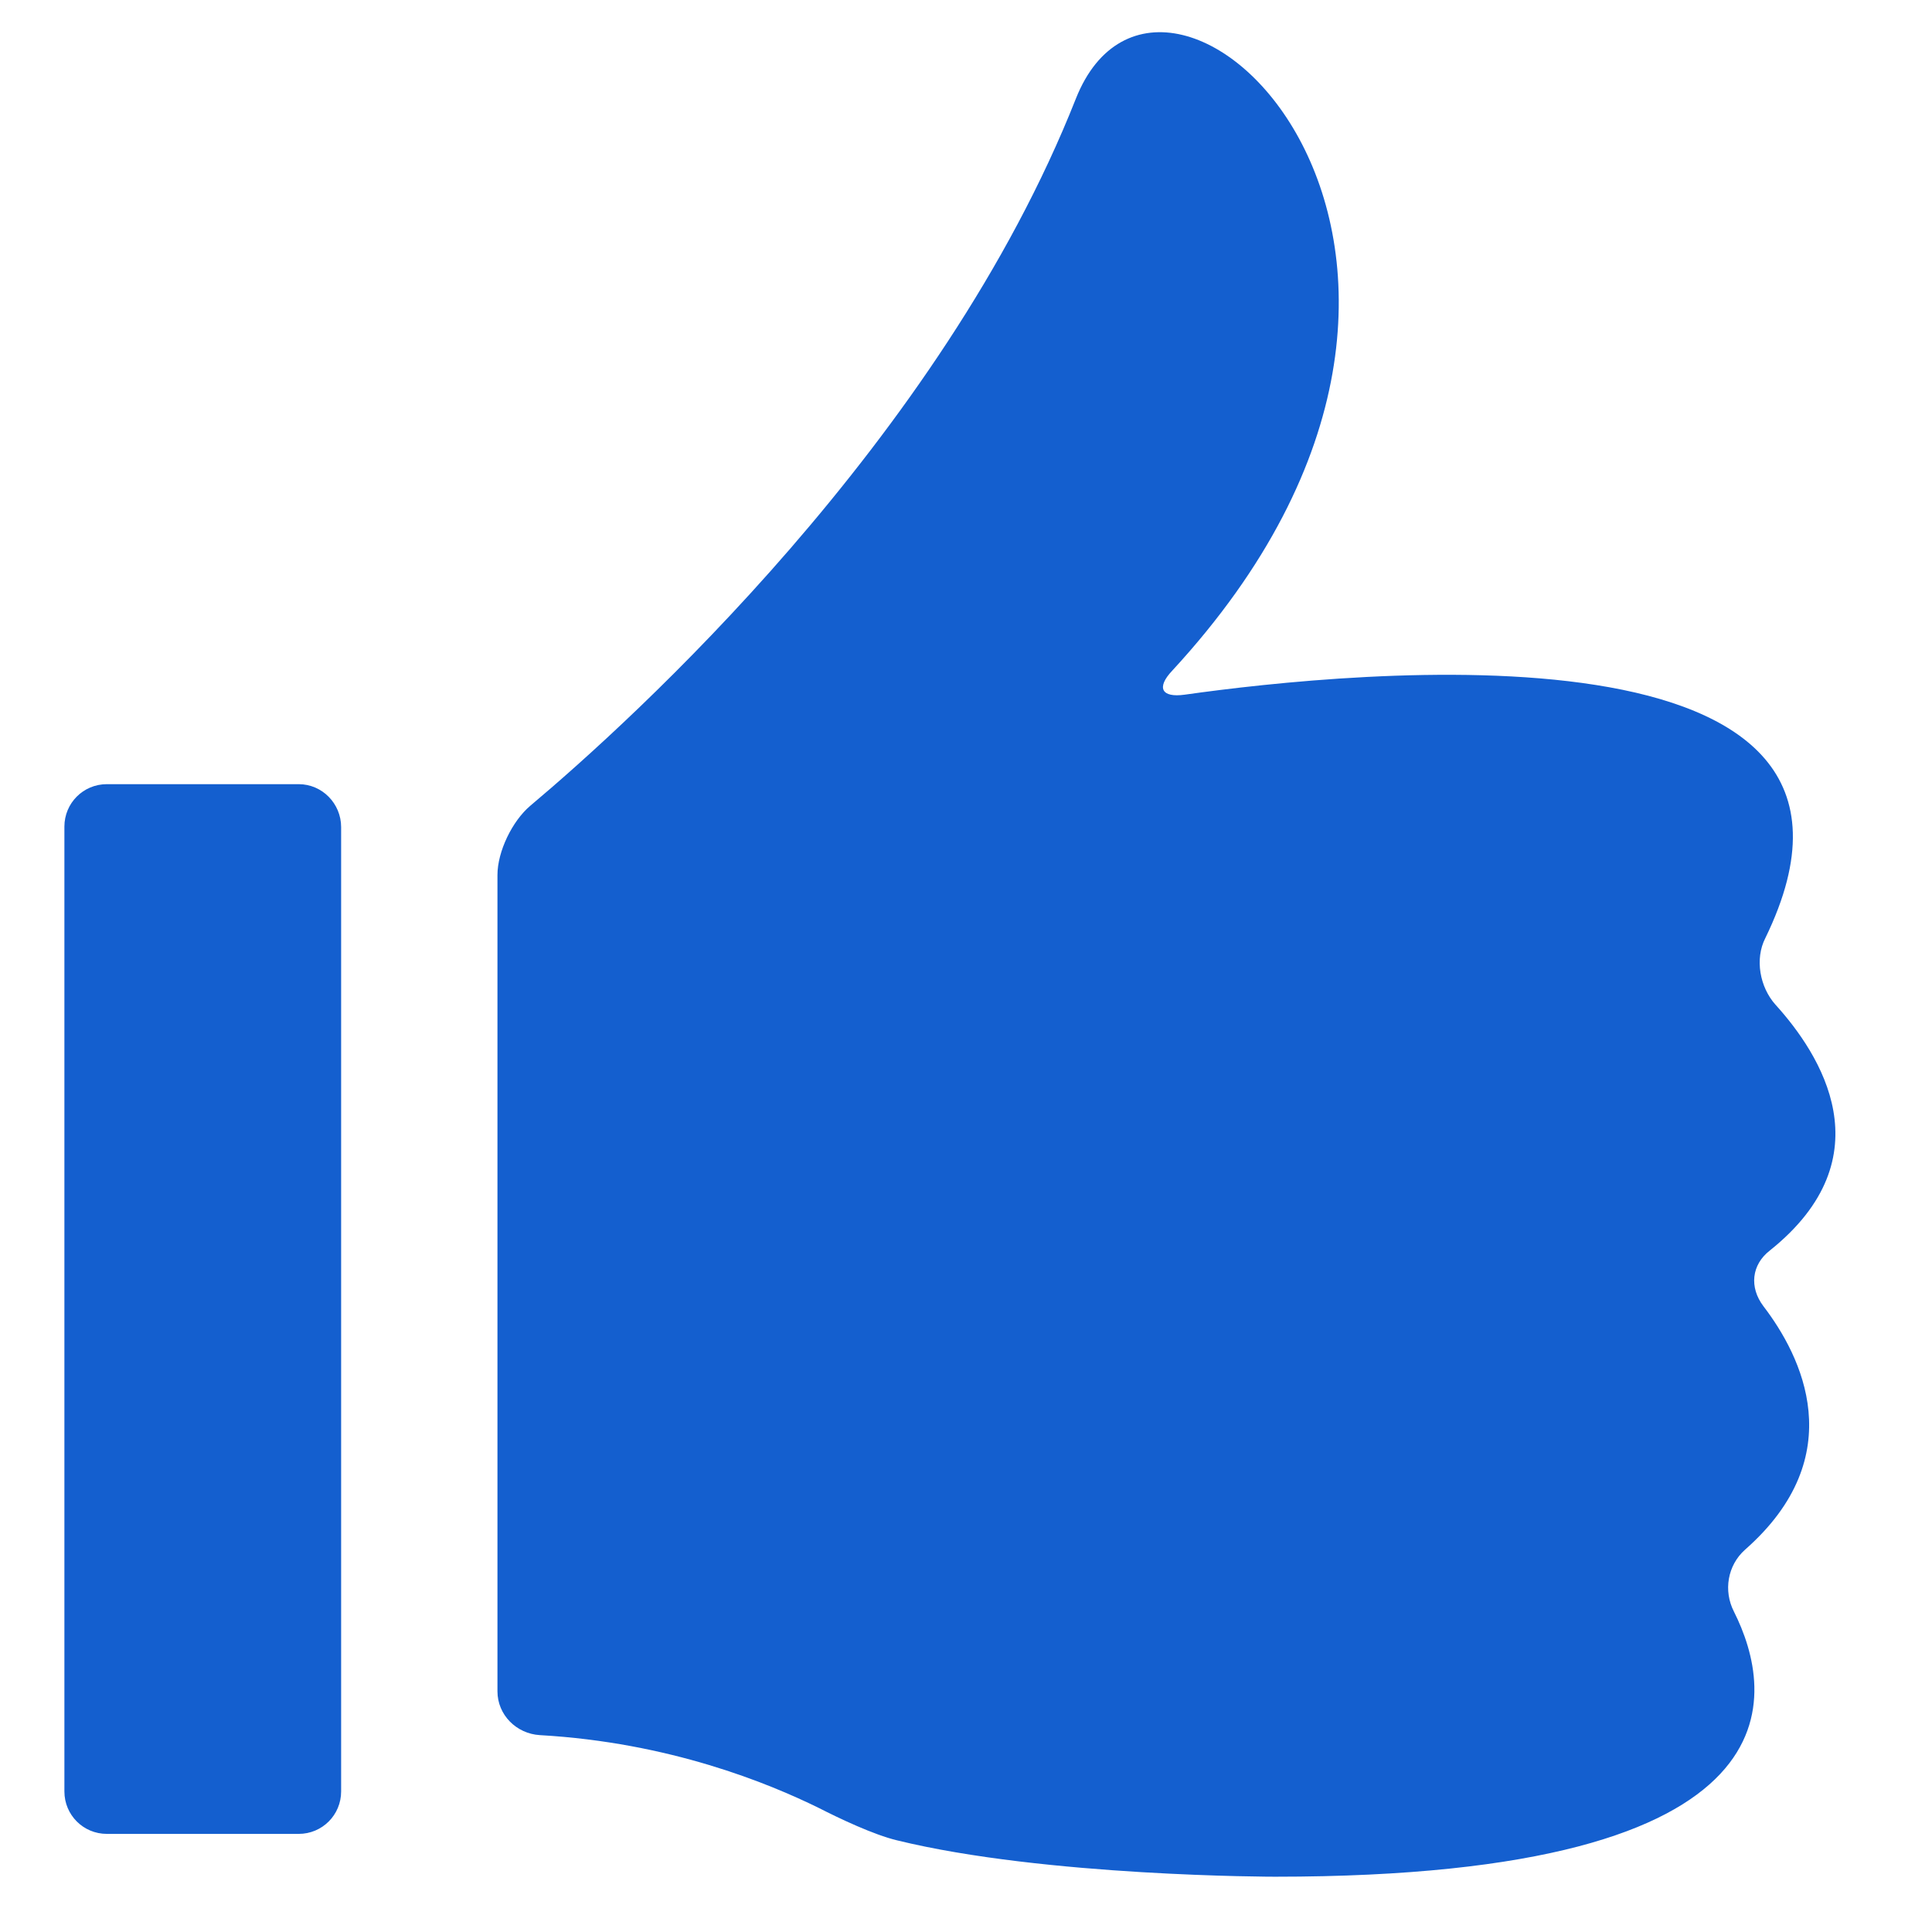 <?xml version="1.0" encoding="UTF-8"?>
<svg xmlns="http://www.w3.org/2000/svg" width="60" height="60" viewBox="0 0 60 60" fill="none">
  <path d="M54.966 38.834C58.604 35.926 56.527 32.732 55.138 31.2C54.651 30.655 54.493 29.782 54.822 29.137C59.778 18.968 41.861 20.858 36.791 21.574C36.075 21.674 35.902 21.36 36.404 20.829C48.392 7.838 36.16 -3.877 33.41 3.069C29.214 13.682 19.618 22.376 16.466 25.026C15.908 25.499 15.449 26.444 15.449 27.174V52.526C15.449 53.256 16.037 53.843 16.767 53.886C20.792 54.115 23.857 55.375 25.432 56.149C26.077 56.479 27.137 56.98 27.852 57.152C32.464 58.283 39.597 58.283 39.597 58.283C56.211 58.283 55.094 52.526 53.848 50.048C53.519 49.404 53.648 48.616 54.192 48.129C57.515 45.207 55.939 42.099 54.765 40.566C54.321 39.979 54.393 39.278 54.966 38.834ZM9.276 24.353H3.318C2.587 24.353 2 24.941 2 25.671V55.635C2 56.365 2.587 56.953 3.318 56.953H9.276C10.007 56.953 10.594 56.365 10.594 55.635L10.594 25.686C10.594 24.956 10.006 24.353 9.276 24.353Z" fill="#145FCF"></path>
</svg>
